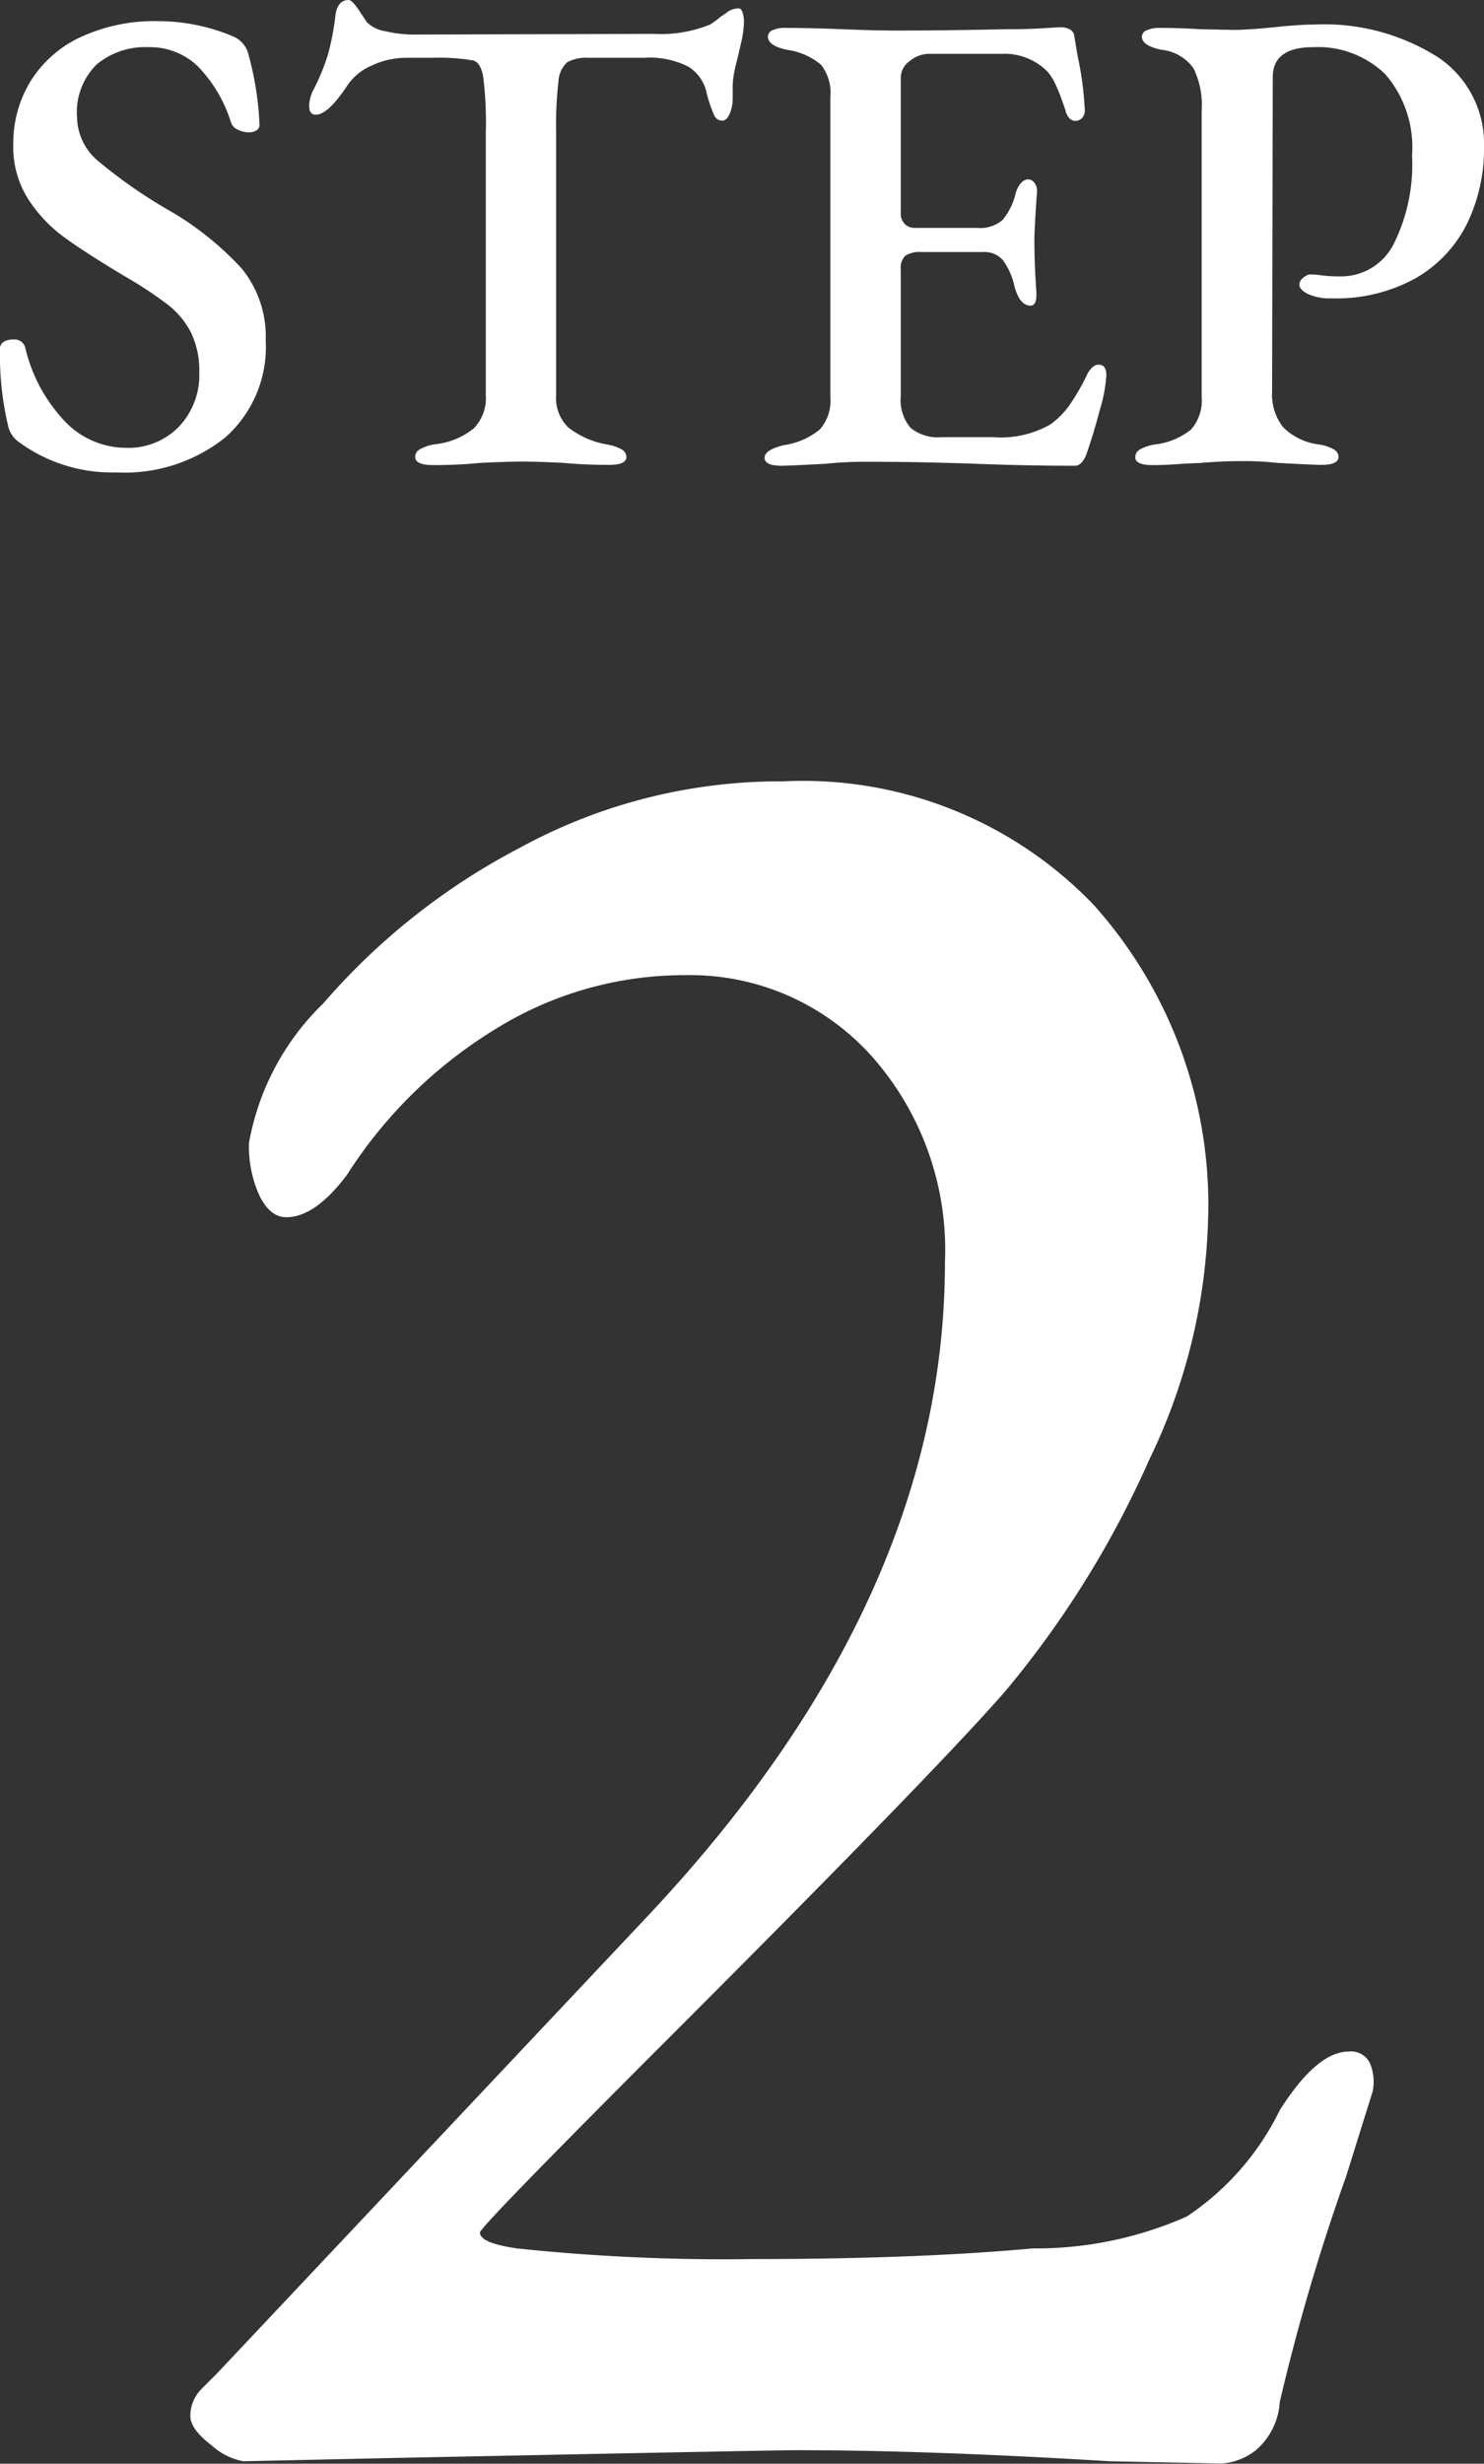 <svg xmlns="http://www.w3.org/2000/svg" width="26.808" height="44.496" viewBox="0 0 26.808 44.496">
  <rect x="0" y="0" width="26.808" height="44.496" fill="#333333" stroke="none"/>
  <g id="Group_8911" data-name="Group 8911" transform="translate(-232.65 -703.648)">
    <path id="Path_6427" data-name="Path 6427" d="M6.7.1Q3.432-.1,1.032-.1q-.384,0-7.44.144L-8.952.1a1.166,1.166,0,0,1-.576-.288Q-9.912-.48-9.912-.72a.691.691,0,0,1,.216-.5l.264-.264,7.776-8.256Q3.72-15.456,3.72-21.552A5.267,5.267,0,0,0,2.376-25.3a4.405,4.405,0,0,0-3.36-1.44,6.464,6.464,0,0,0-3.432.984A8.314,8.314,0,0,0-7.08-23.136q-.576.768-1.1.768-.288,0-.48-.384a2.137,2.137,0,0,1-.192-.96,4.643,4.643,0,0,1,1.344-2.52A12.058,12.058,0,0,1-3.96-29.04a9.8,9.8,0,0,1,4.752-1.2,7.274,7.274,0,0,1,5.616,2.232,8.115,8.115,0,0,1,2.064,5.736A10.563,10.563,0,0,1,7.416-18a17.679,17.679,0,0,1-2.592,4.176Q3.576-12.384-1.512-7.3-4.68-4.128-4.68-4.032q0,.192.672.288a35.78,35.78,0,0,0,4.272.192q2.928,0,5.04-.192A6.734,6.734,0,0,0,8.088-4.32a4.867,4.867,0,0,0,1.68-1.92Q10.44-7.3,11.016-7.3a.378.378,0,0,1,.384.216.869.869,0,0,1,.048.5l-.48,1.536a37.769,37.769,0,0,0-1.2,4.08A1.239,1.239,0,0,1,9.336-.1a1.1,1.1,0,0,1-.624.24Z" transform="translate(246 748)" fill="#fff"/>
    <path id="Path_6426" data-name="Path 6426" d="M-11.25.18a2.845,2.845,0,0,1-1.764-.552.481.481,0,0,1-.18-.252,5.5,5.5,0,0,1-.156-1.428.139.139,0,0,1,.066-.126.32.32,0,0,1,.174-.042.2.2,0,0,1,.216.144,2.877,2.877,0,0,0,.726,1.344,1.53,1.53,0,0,0,1.086.468,1.273,1.273,0,0,0,.966-.384A1.352,1.352,0,0,0-9.75-1.62a1.586,1.586,0,0,0-.15-.726,1.522,1.522,0,0,0-.414-.5,7.332,7.332,0,0,0-.792-.522q-.72-.432-1.086-.7a2.607,2.607,0,0,1-.642-.678,1.743,1.743,0,0,1-.276-.99A2.152,2.152,0,0,1-12.8-6.882a2.107,2.107,0,0,1,.906-.8,3.172,3.172,0,0,1,1.4-.288,3.483,3.483,0,0,1,1.356.276.474.474,0,0,1,.276.324,5.635,5.635,0,0,1,.2,1.272.11.11,0,0,1-.054.1.244.244,0,0,1-.138.036.45.45,0,0,1-.2-.048.219.219,0,0,1-.12-.12A2.526,2.526,0,0,0-9.78-7.158a1.246,1.246,0,0,0-.882-.342,1.373,1.373,0,0,0-.942.312,1.214,1.214,0,0,0-.354.96,1.052,1.052,0,0,0,.4.8,8.962,8.962,0,0,0,1.272.882A5.493,5.493,0,0,1-8.982-3.5,1.945,1.945,0,0,1-8.55-2.2,2.181,2.181,0,0,1-9.282-.45,2.914,2.914,0,0,1-11.25.18ZM-5.526.048Q-5.85.048-5.85-.1a.16.16,0,0,1,.084-.138.816.816,0,0,1,.276-.09,1.343,1.343,0,0,0,.7-.288.787.787,0,0,0,.216-.6V-5.964a6.654,6.654,0,0,0-.048-1.008q-.048-.252-.18-.288a3.7,3.7,0,0,0-.744-.048h-.468a1.464,1.464,0,0,0-.63.144,1,1,0,0,0-.45.384q-.336.5-.552.5-.12,0-.12-.168A.728.728,0,0,1-7.7-6.708a3.7,3.7,0,0,0,.276-.666,4.513,4.513,0,0,0,.132-.69q.036-.288.24-.288.06,0,.174.168t.15.228a.6.6,0,0,0,.342.168,2.246,2.246,0,0,0,.51.06l4.332-.012a2.376,2.376,0,0,0,1.02-.168A1.43,1.43,0,0,0-.33-8.052,1.185,1.185,0,0,0-.216-8.13.346.346,0,0,1-.006-8.2q.048,0,.072.078a.59.59,0,0,1,.024.174,2.169,2.169,0,0,1-.036.3l-.084.36q-.036.132-.06.258a1.513,1.513,0,0,0-.024.282v.168a.709.709,0,0,1-.054.282q-.054.126-.138.126a.166.166,0,0,1-.15-.114A2.529,2.529,0,0,1-.582-6.66a.735.735,0,0,0-.33-.486,1.536,1.536,0,0,0-.8-.162H-2.718A.725.725,0,0,0-3.1-7.23a.5.5,0,0,0-.162.354,6.857,6.857,0,0,0-.042.912v4.752a.739.739,0,0,0,.222.582,1.577,1.577,0,0,0,.7.306.8.8,0,0,1,.264.09A.16.16,0,0,1-2.034-.1q0,.144-.312.144-.444,0-.828-.036-.48-.024-.72-.024-.276,0-.78.024Q-5.07.048-5.526.048ZM.774.06Q.462.06.462-.084T.81-.312a1.325,1.325,0,0,0,.648-.282.779.779,0,0,0,.192-.582V-6.6a.823.823,0,0,0-.168-.582,1.215,1.215,0,0,0-.612-.27q-.348-.072-.348-.24a.127.127,0,0,1,.084-.114.515.515,0,0,1,.228-.042q.42,0,1.044.024.6.024.96.024.8,0,1.98-.024.4,0,.678-.018t.318-.018a.344.344,0,0,1,.156.036.143.143,0,0,1,.084.108l.06.36a5.941,5.941,0,0,1,.132.984.2.2,0,0,1-.054.156.17.17,0,0,1-.114.048q-.108,0-.168-.144Q5.9-6.36,5.832-6.546a2.773,2.773,0,0,0-.126-.306,1,1,0,0,0-.12-.192A1.086,1.086,0,0,0,4.77-7.38H3.426a.559.559,0,0,0-.336.126.373.373,0,0,0-.168.306V-4.5a.259.259,0,0,0,.072.192.244.244,0,0,0,.18.072H4.3a.62.62,0,0,0,.462-.144A1.171,1.171,0,0,0,5-4.872q.084-.24.228-.24a.138.138,0,0,1,.108.06.242.242,0,0,1,.048.156q-.048.672-.048.876,0,.444.036.948v.048q0,.192-.108.192-.192,0-.288-.348a1.225,1.225,0,0,0-.21-.474A.437.437,0,0,0,4.41-3.8H3.294a.477.477,0,0,0-.288.066.3.3,0,0,0-.084.246V-1.2A.781.781,0,0,0,3.1-.624a.782.782,0,0,0,.558.168H4.6a1.8,1.8,0,0,0,1.02-.228,1.436,1.436,0,0,0,.348-.348,4.014,4.014,0,0,0,.336-.588q.1-.156.2-.144.132,0,.132.192a2.751,2.751,0,0,1-.12.63Q6.4-.5,6.27-.132q-.084.192-.2.192-.84,0-1.8-.036Q3.942.012,3.432,0T2.25-.012a6.645,6.645,0,0,0-.684.036Q.882.06.774.06ZM7.47.048q-.312,0-.312-.144a.16.16,0,0,1,.084-.138.8.8,0,0,1,.264-.09,1.275,1.275,0,0,0,.66-.27.8.8,0,0,0,.192-.594V-6.36a1.5,1.5,0,0,0-.15-.762.812.812,0,0,0-.57-.33q-.36-.072-.36-.24a.128.128,0,0,1,.09-.114.523.523,0,0,1,.222-.042q.348,0,.756.024l.588.012q.252,0,.732-.048.456-.048.708-.048a3.837,3.837,0,0,1,2.25.588,1.875,1.875,0,0,1,.834,1.62,3.081,3.081,0,0,1-.306,1.386,2.328,2.328,0,0,1-.924.984,2.958,2.958,0,0,1-1.53.366.948.948,0,0,1-.42-.078q-.156-.078-.156-.174a.164.164,0,0,1,.072-.12.215.215,0,0,1,.132-.06,1.9,1.9,0,0,1,.2.018,2.631,2.631,0,0,0,.324.018,1.065,1.065,0,0,0,.972-.576,3.208,3.208,0,0,0,.336-1.608,2.017,2.017,0,0,0-.48-1.464A1.743,1.743,0,0,0,10.374-7.5q-.732,0-.732.54L9.63-1.284a.958.958,0,0,0,.2.648,1.1,1.1,0,0,0,.654.312.8.8,0,0,1,.264.09A.16.16,0,0,1,10.83-.1q0,.144-.312.144-.12,0-.8-.036A5.133,5.133,0,0,0,9.1-.024q-.408,0-.792.036-.12,0-.372.018T7.47.048Z" transform="translate(246 712)" fill="#fff"/>
  </g>
</svg>
